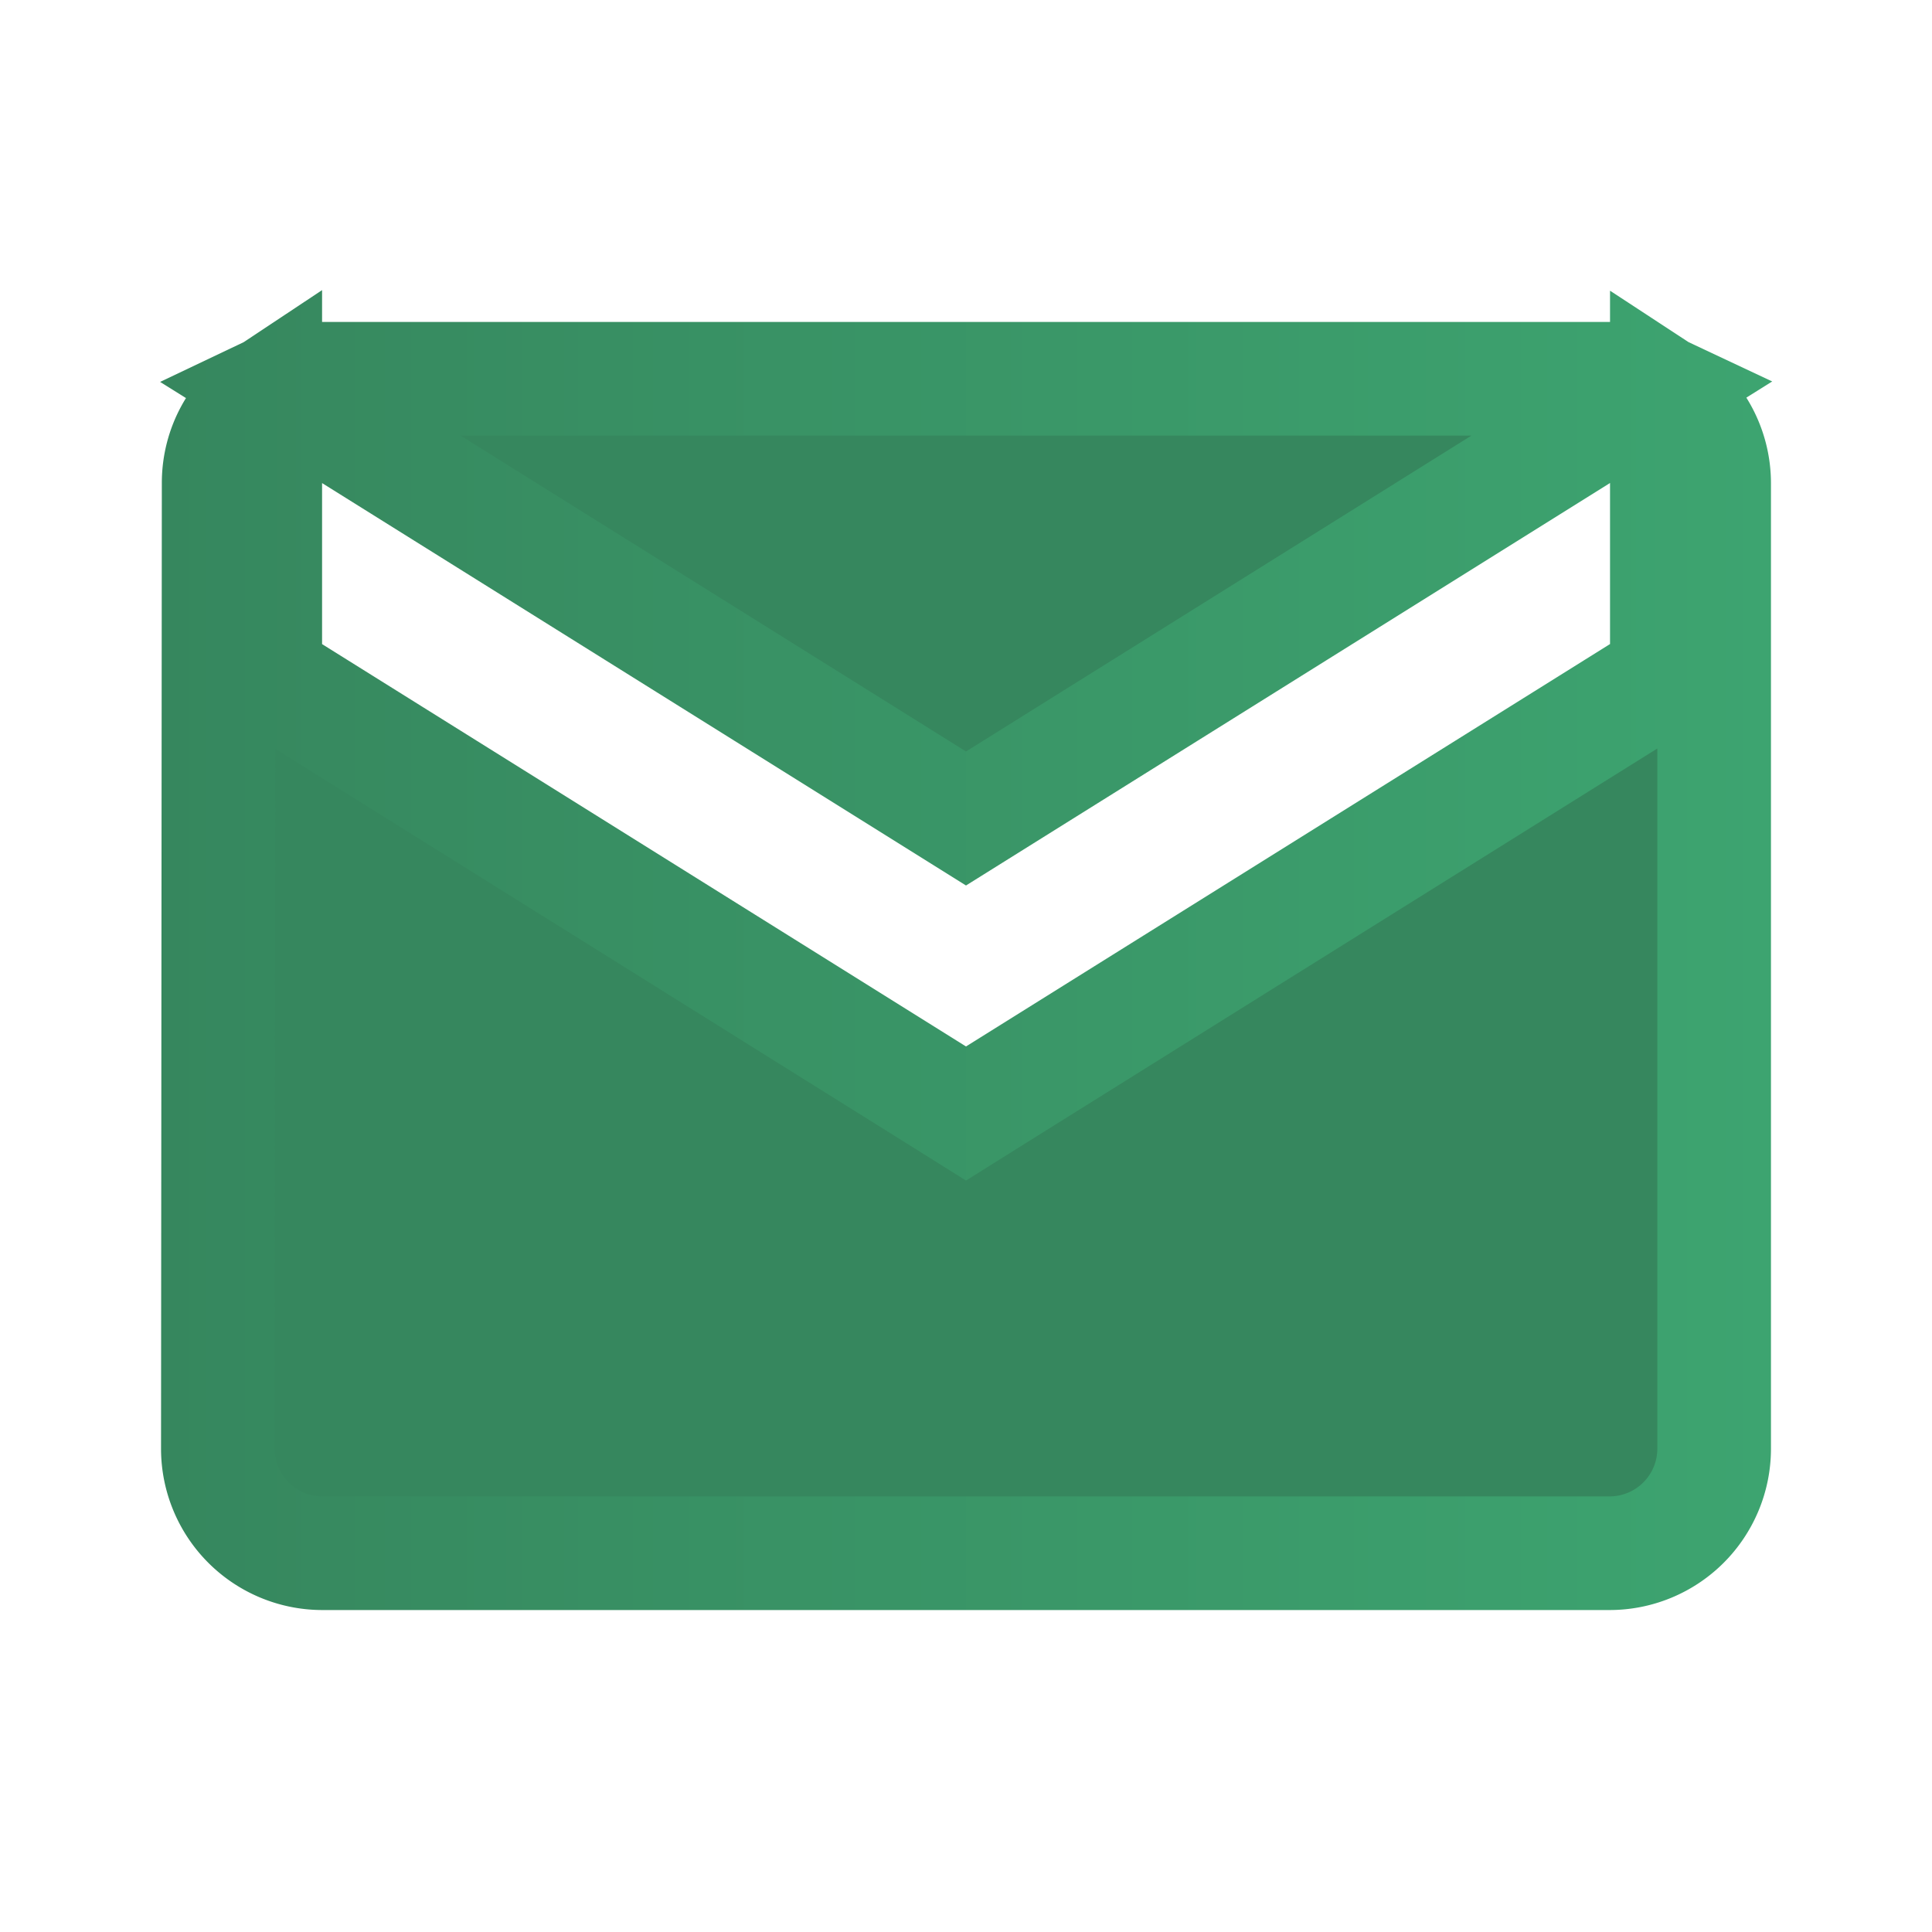 <svg xmlns="http://www.w3.org/2000/svg" width="17" height="17" fill="none"><path fill="#36875E" stroke="url(#a)" d="M1.924 4.25c0-.32.163-.601.41-.765v2.459l.234.147 5.667 3.541.265.166.265-.166 5.667-3.541.235-.147V3.483a.92.92 0 0 1 .416.767v8.5a.92.92 0 0 1-.916.917H2.833a.92.92 0 0 1-.916-.917l.007-8.5Zm1.174-.424-.65-.406a.897.897 0 0 1 .385-.087h11.334c.137 0 .268.031.385.086l-.65.407L8.5 7.202 3.098 3.826Z"/><defs><linearGradient id="a" x1="1.417" x2="15.583" y1="8.5" y2="8.5" gradientUnits="userSpaceOnUse"><stop stop-color="#36875E"/><stop offset="1" stop-color="#3DA470"/></linearGradient></defs></svg>